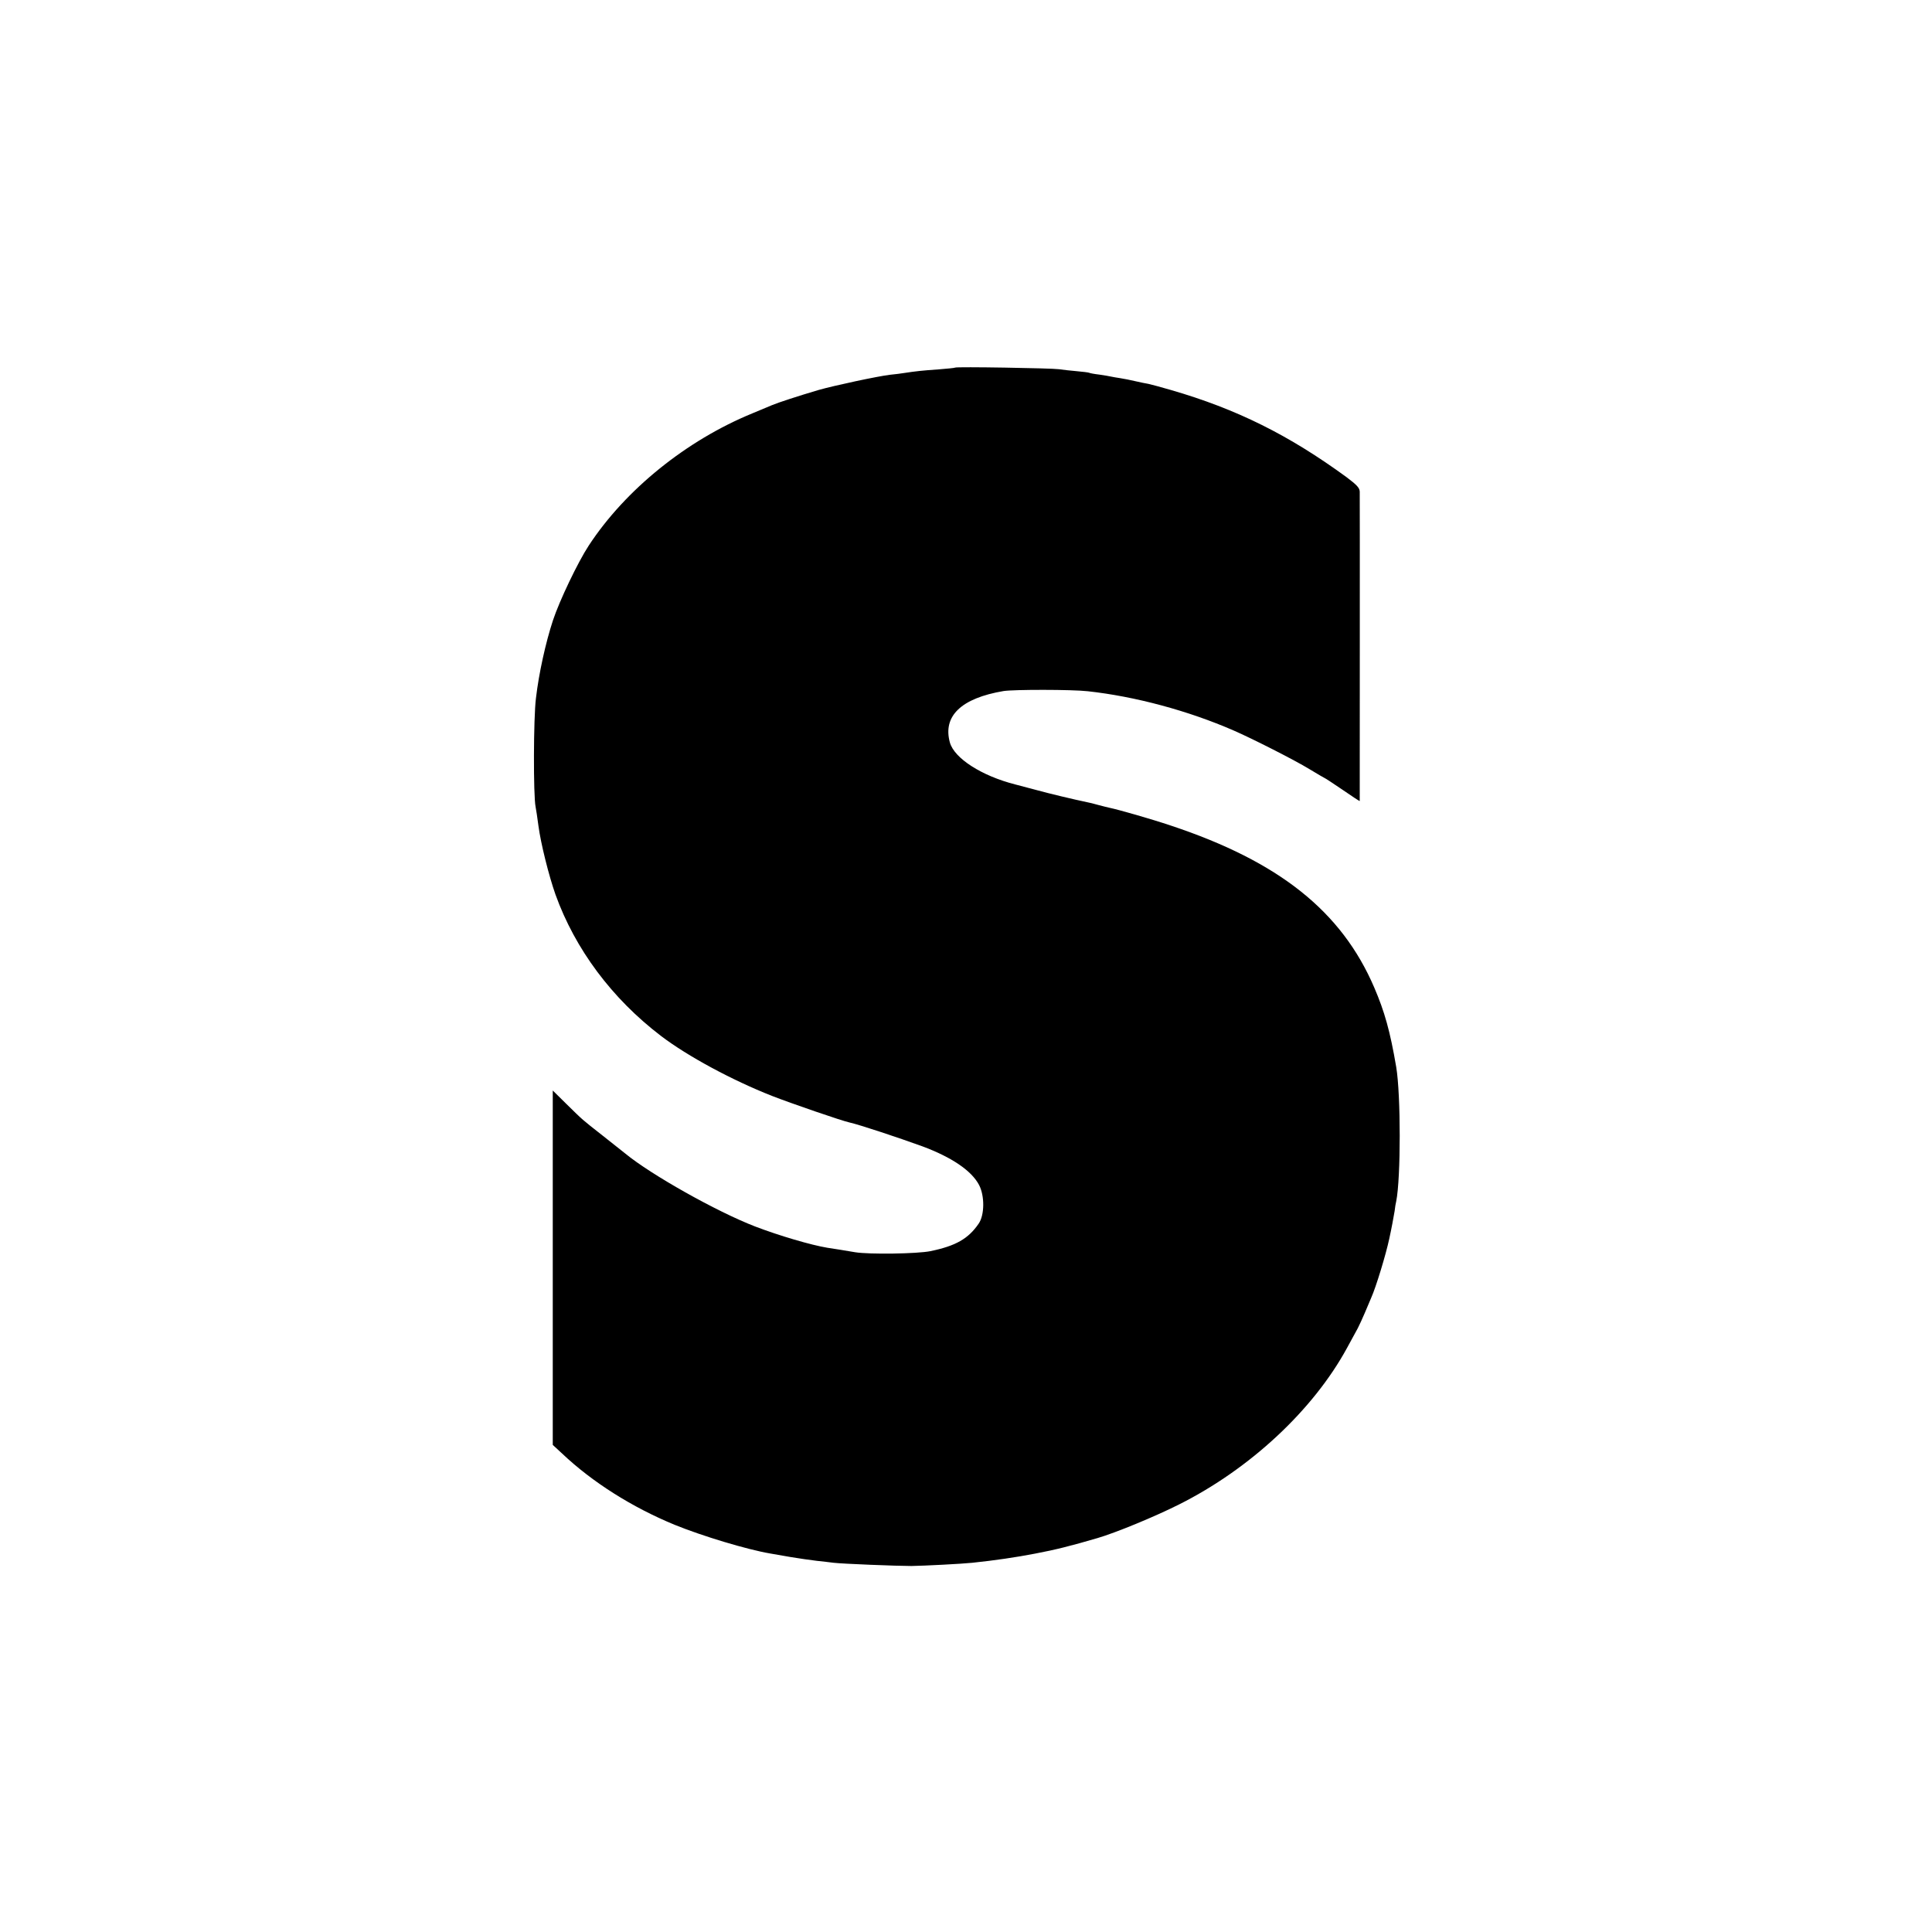<?xml version="1.0" standalone="no"?>
<!DOCTYPE svg PUBLIC "-//W3C//DTD SVG 20010904//EN"
 "http://www.w3.org/TR/2001/REC-SVG-20010904/DTD/svg10.dtd">
<svg version="1.0" xmlns="http://www.w3.org/2000/svg"
 width="1080pt" height="1080pt" viewBox="0 0 1080 1080"
 preserveAspectRatio="xMidYMid meet">
<g transform="translate(0,1080) scale(0.1,-0.1)"
fill="#000000" stroke="none">
<path d="M5339 8745 c-2 -2 -44 -6 -94 -10 -87 -6 -125 -10 -190 -20 -16 -3
-52 -7 -80 -10 -68 -8 -311 -60 -399 -85 -112 -33 -228 -71 -261 -85 -16 -7
-66 -28 -110 -46 -368 -151 -709 -426 -914 -739 -61 -93 -164 -309 -200 -418
-41 -125 -79 -297 -95 -435 -14 -108 -15 -545 -2 -607 3 -14 10 -62 16 -107
13 -98 58 -278 95 -383 110 -306 316 -582 590 -791 150 -114 397 -247 620
-335 105 -41 392 -140 435 -149 54 -12 271 -84 406 -133 164 -61 275 -136 317
-216 32 -61 31 -168 -2 -216 -58 -85 -129 -125 -270 -154 -74 -15 -341 -19
-421 -6 -66 11 -101 17 -155 25 -91 15 -268 67 -404 119 -215 83 -583 290
-726 408 -11 9 -67 53 -125 99 -122 96 -107 83 -204 178 l-76 75 0 -991 0
-990 53 -49 c169 -160 391 -300 629 -398 155 -63 404 -138 533 -160 17 -3 68
-12 115 -20 47 -8 112 -17 145 -21 33 -4 76 -8 95 -11 51 -6 353 -18 435 -18
70 1 283 12 340 18 125 13 247 31 350 51 117 22 203 44 350 87 100 29 321 120
456 188 397 199 750 528 939 875 24 44 51 94 60 110 9 17 26 55 39 85 13 30
29 69 36 85 27 60 82 241 101 330 12 54 25 124 30 155 2 19 6 44 9 55 26 130
26 594 0 750 -34 200 -65 310 -123 445 -183 426 -532 704 -1137 905 -110 37
-292 89 -345 100 -8 2 -35 8 -60 15 -25 7 -52 14 -60 15 -77 16 -219 50 -280
67 -41 11 -97 26 -125 33 -188 48 -340 146 -365 234 -41 148 63 248 300 288
57 9 383 9 470 -1 266 -29 562 -109 815 -219 106 -46 344 -167 424 -216 46
-28 86 -51 87 -51 2 0 46 -29 99 -65 52 -36 95 -64 96 -63 0 4 1 1699 0 1730
-1 21 -16 37 -73 80 -323 236 -614 381 -983 488 -55 16 -111 31 -125 34 -14 2
-46 9 -73 15 -26 6 -64 14 -85 17 -20 3 -44 7 -52 9 -8 2 -37 7 -65 11 -27 3
-53 8 -56 10 -4 2 -35 6 -70 9 -35 3 -80 8 -99 11 -40 6 -576 15 -581 9z"/>
</g>
</svg>
